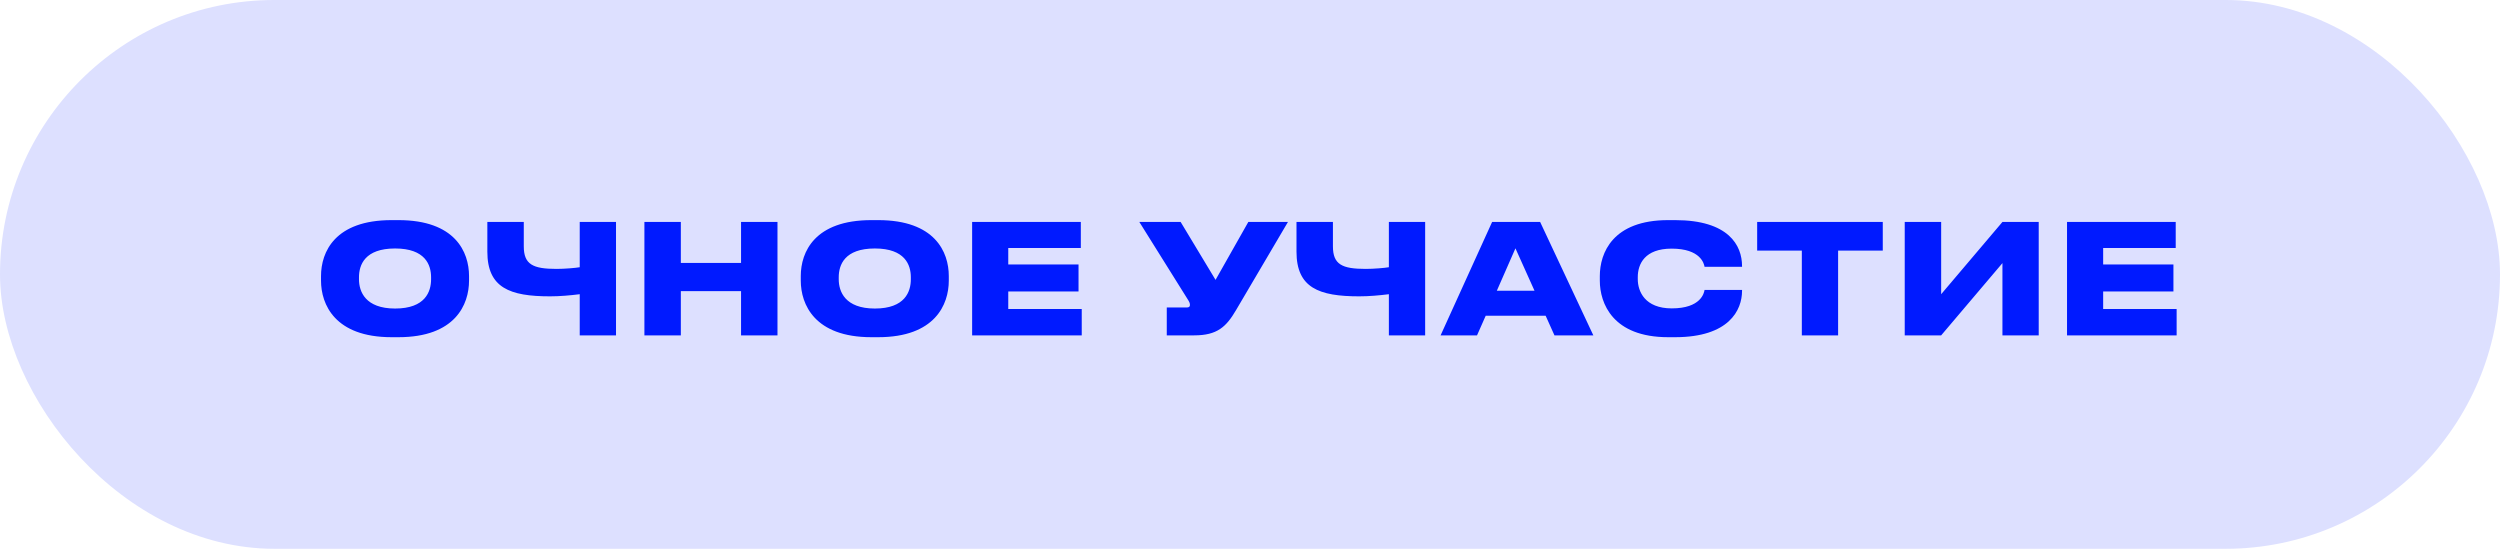 <?xml version="1.0" encoding="UTF-8"?> <svg xmlns="http://www.w3.org/2000/svg" width="164" height="36" viewBox="0 0 164 36" fill="none"> <rect width="164" height="36" rx="18" fill="#DDE0FF"></rect> <path d="M25.689 14.44C21.969 14.44 21.059 16.53 21.059 18.11V18.41C21.059 19.97 21.969 22.12 25.689 22.12H26.139C29.869 22.12 30.769 19.97 30.769 18.41V18.11C30.769 16.53 29.859 14.44 26.139 14.44H25.689ZM28.279 18.32C28.279 19.13 27.899 20.24 25.919 20.24C23.969 20.24 23.549 19.13 23.549 18.32V18.19C23.549 17.38 23.929 16.3 25.919 16.3C27.899 16.3 28.279 17.38 28.279 18.19V18.32ZM38.03 22H40.41V14.56H38.03V17.53C37.75 17.58 37.03 17.64 36.51 17.64C34.96 17.64 34.36 17.35 34.36 16.16V14.56H31.97V16.51C31.97 18.88 33.44 19.44 36.08 19.44C36.72 19.44 37.4 19.38 38.03 19.3V22ZM42.273 22H44.663V19.1H48.613V22H51.003V14.56H48.613V17.25H44.663V14.56H42.273V22ZM57.161 14.44C53.441 14.44 52.531 16.53 52.531 18.11V18.41C52.531 19.97 53.441 22.12 57.161 22.12H57.611C61.341 22.12 62.241 19.97 62.241 18.41V18.11C62.241 16.53 61.331 14.44 57.611 14.44H57.161ZM59.751 18.32C59.751 19.13 59.371 20.24 57.391 20.24C55.441 20.24 55.021 19.13 55.021 18.32V18.19C55.021 17.38 55.401 16.3 57.391 16.3C59.371 16.3 59.751 17.38 59.751 18.19V18.32ZM63.772 14.56V22H70.962V20.27H66.142V19.12H70.752V17.35H66.142V16.27H70.902V14.56H63.772ZM84.49 14.56H81.89L79.74 18.36L77.45 14.56H74.74L77.91 19.63C78.02 19.8 78.06 19.89 78.06 20V20.01C78.06 20.12 77.99 20.17 77.86 20.17H76.54V22H78.34C79.85 22 80.44 21.44 81.08 20.35L84.49 14.56ZM91.11 22H93.49V14.56H91.11V17.53C90.83 17.58 90.11 17.64 89.59 17.64C88.04 17.64 87.44 17.35 87.44 16.16V14.56H85.05V16.51C85.05 18.88 86.52 19.44 89.16 19.44C89.8 19.44 90.48 19.38 91.11 19.3V22ZM100.663 19.07H98.193L99.413 16.29L100.663 19.07ZM101.973 22H104.523L101.033 14.56H97.883L94.503 22H96.893L97.463 20.71H101.393L101.973 22ZM109.888 22.12C113.428 22.12 114.278 20.34 114.278 19.08V19.02H111.818C111.788 19.22 111.578 20.23 109.668 20.23C107.908 20.23 107.438 19.12 107.438 18.31V18.18C107.438 17.32 107.898 16.31 109.658 16.31C111.568 16.31 111.788 17.31 111.818 17.5H114.278V17.45C114.278 16.11 113.408 14.44 109.888 14.44H109.428C105.788 14.44 104.948 16.6 104.948 18.11V18.41C104.948 19.9 105.798 22.12 109.428 22.12H109.888ZM118.2 22H120.58V16.44H123.51V14.56H115.27V16.44H118.2V22ZM131.36 22H133.74V14.56H131.36L127.34 19.3V14.56H124.95V22H127.34L131.36 17.26V22ZM135.597 14.56V22H142.787V20.27H137.967V19.12H142.577V17.35H137.967V16.27H142.727V14.56H135.597Z" fill="#001AFF"></path> </svg> 